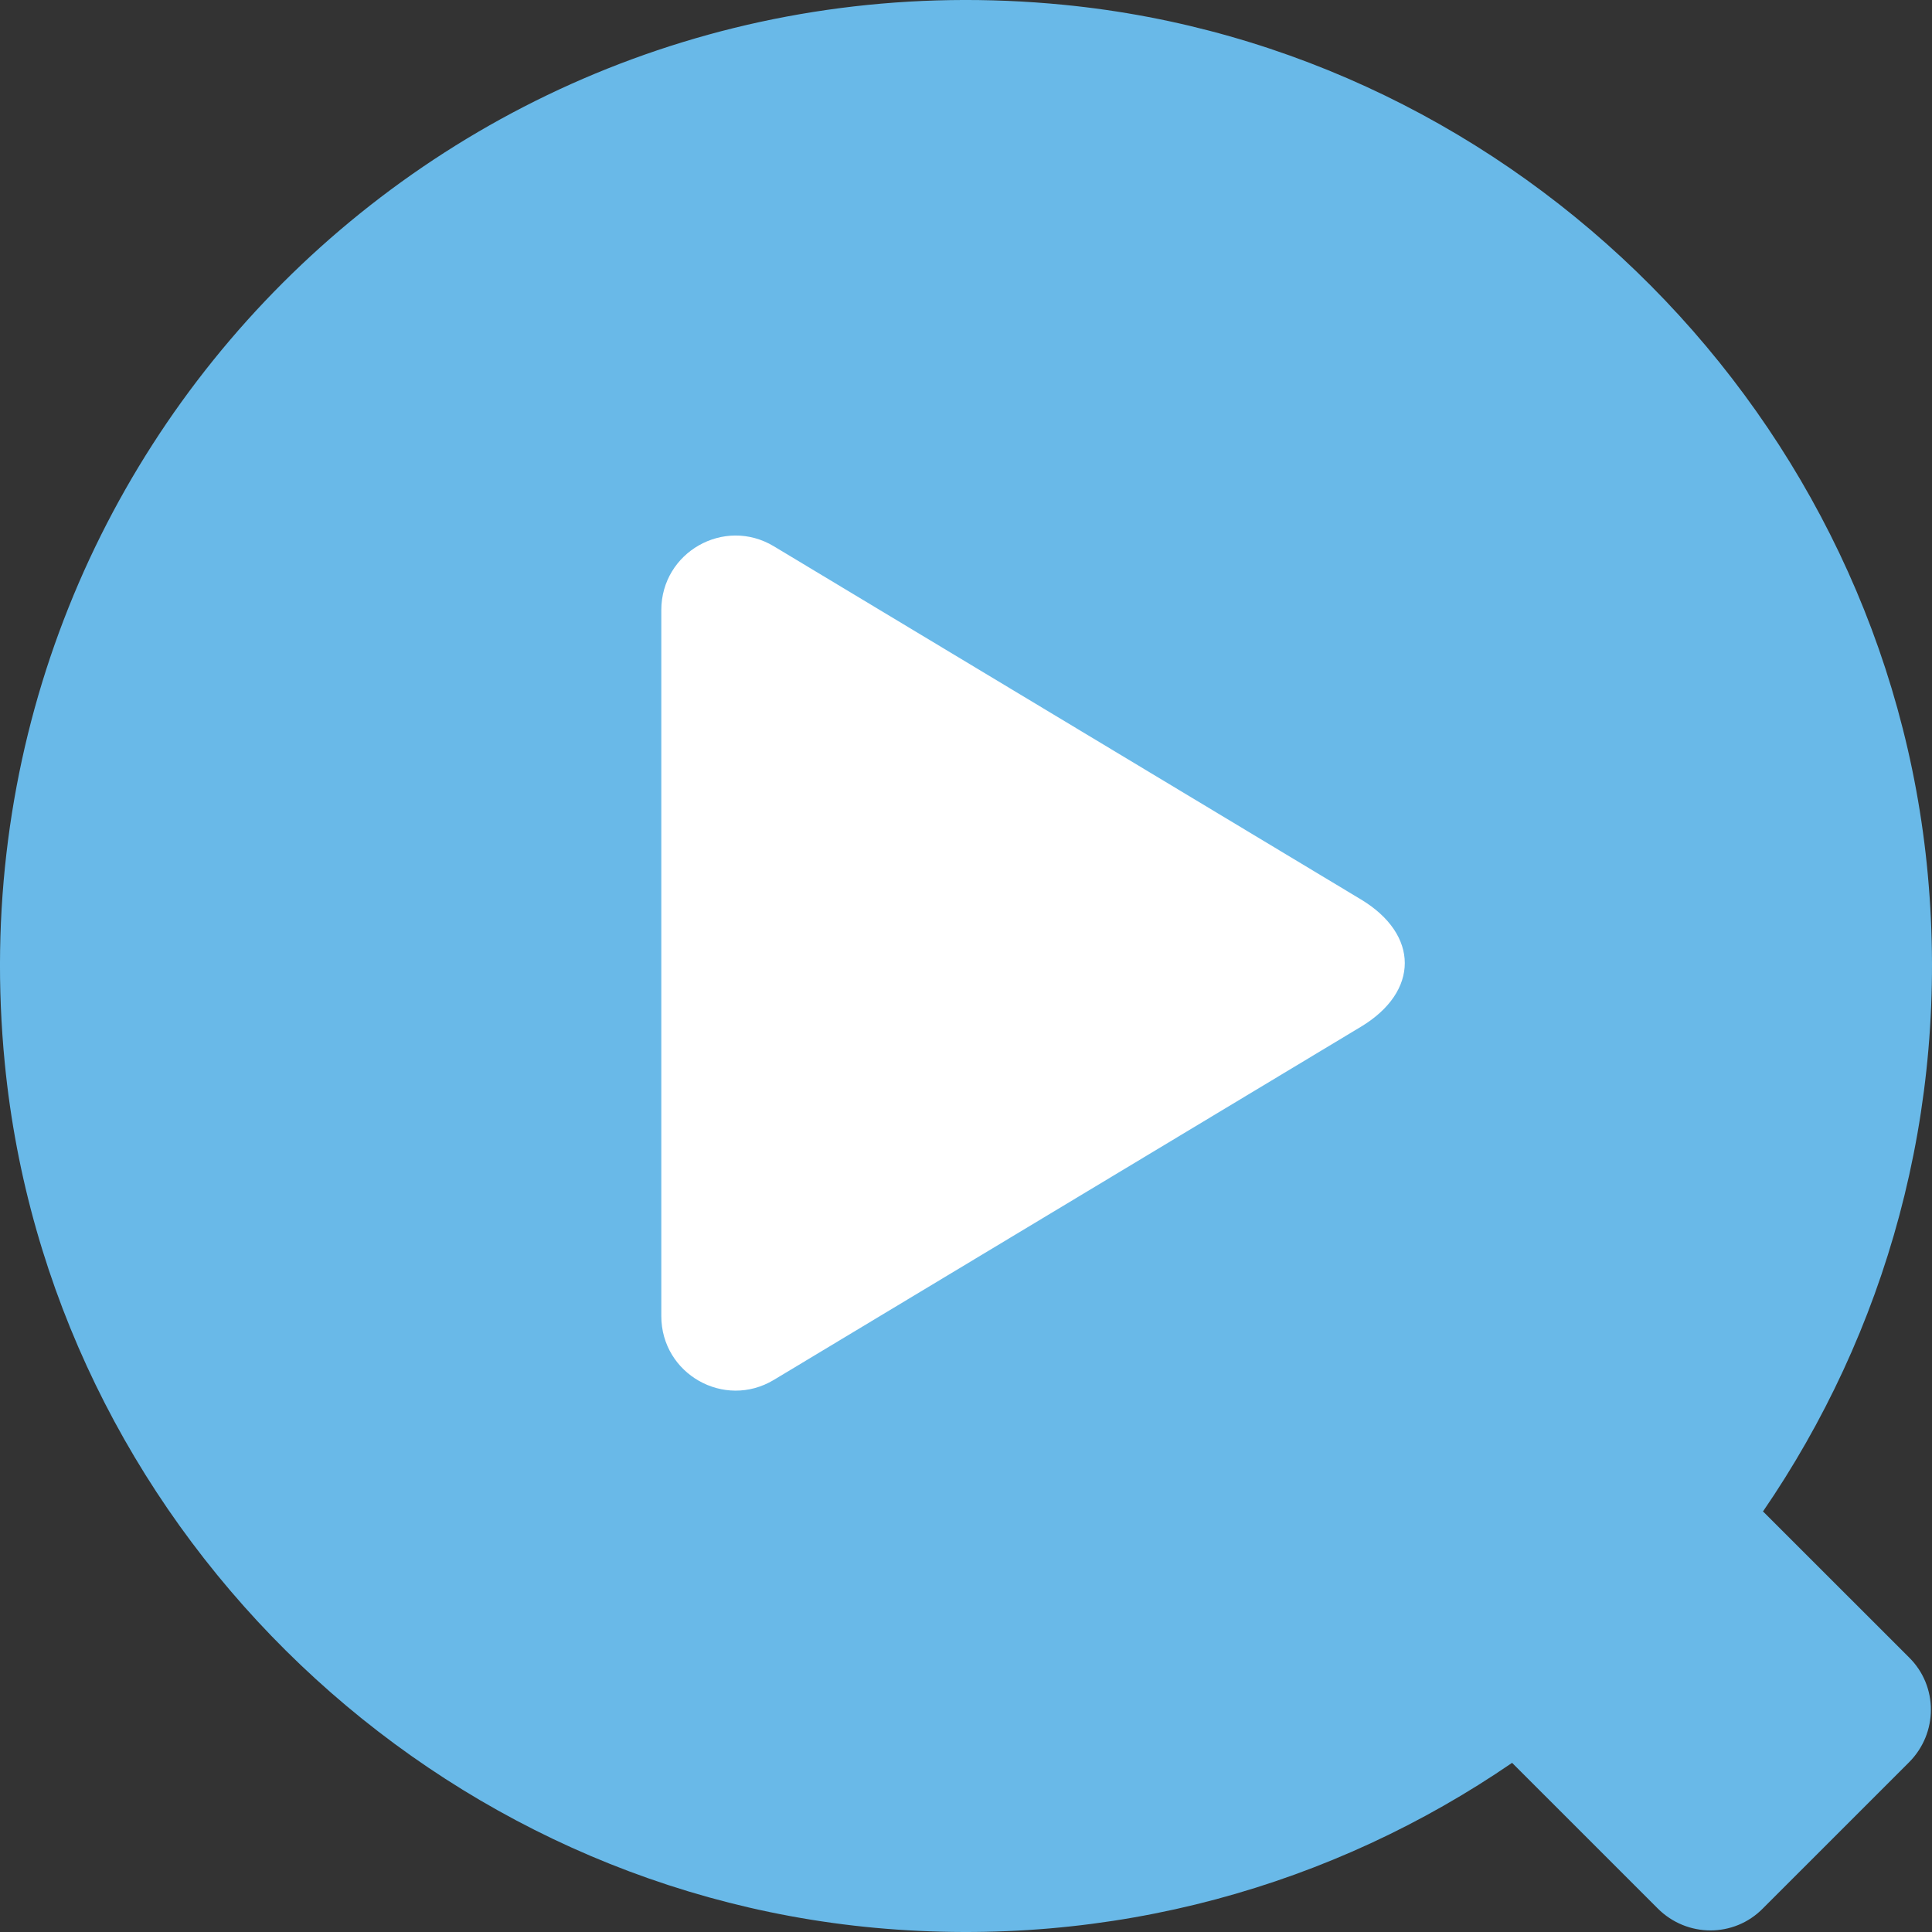 <svg width="72" height="72" viewBox="0 0 72 72" fill="none" xmlns="http://www.w3.org/2000/svg">
<rect x="0" y="0" width="72" height="72" fill="#333333" stroke="none"/>
<path d="M65.695 56.337C70.256 49.691 72.656 41.439 71.844 32.596C70.293 15.631 56.61 1.841 39.64 0.179C16.891 -2.054 -2.055 16.886 0.179 39.63C1.841 56.595 15.635 70.275 32.605 71.844C41.45 72.656 49.704 70.256 56.351 65.696L61.78 71.124C62.87 72.213 64.624 72.213 65.695 71.124L71.142 65.678C72.231 64.589 72.231 62.835 71.142 61.764L65.713 56.337H65.695Z" fill="#69B9E8"/>
<path d="M24.645 22.738V49.045C24.645 51.205 26.99 52.534 28.837 51.426L50.718 38.264C52.897 36.953 52.897 34.83 50.718 33.519L28.837 20.357C26.99 19.249 24.645 20.578 24.645 22.738Z" fill="white"/>
</svg>
